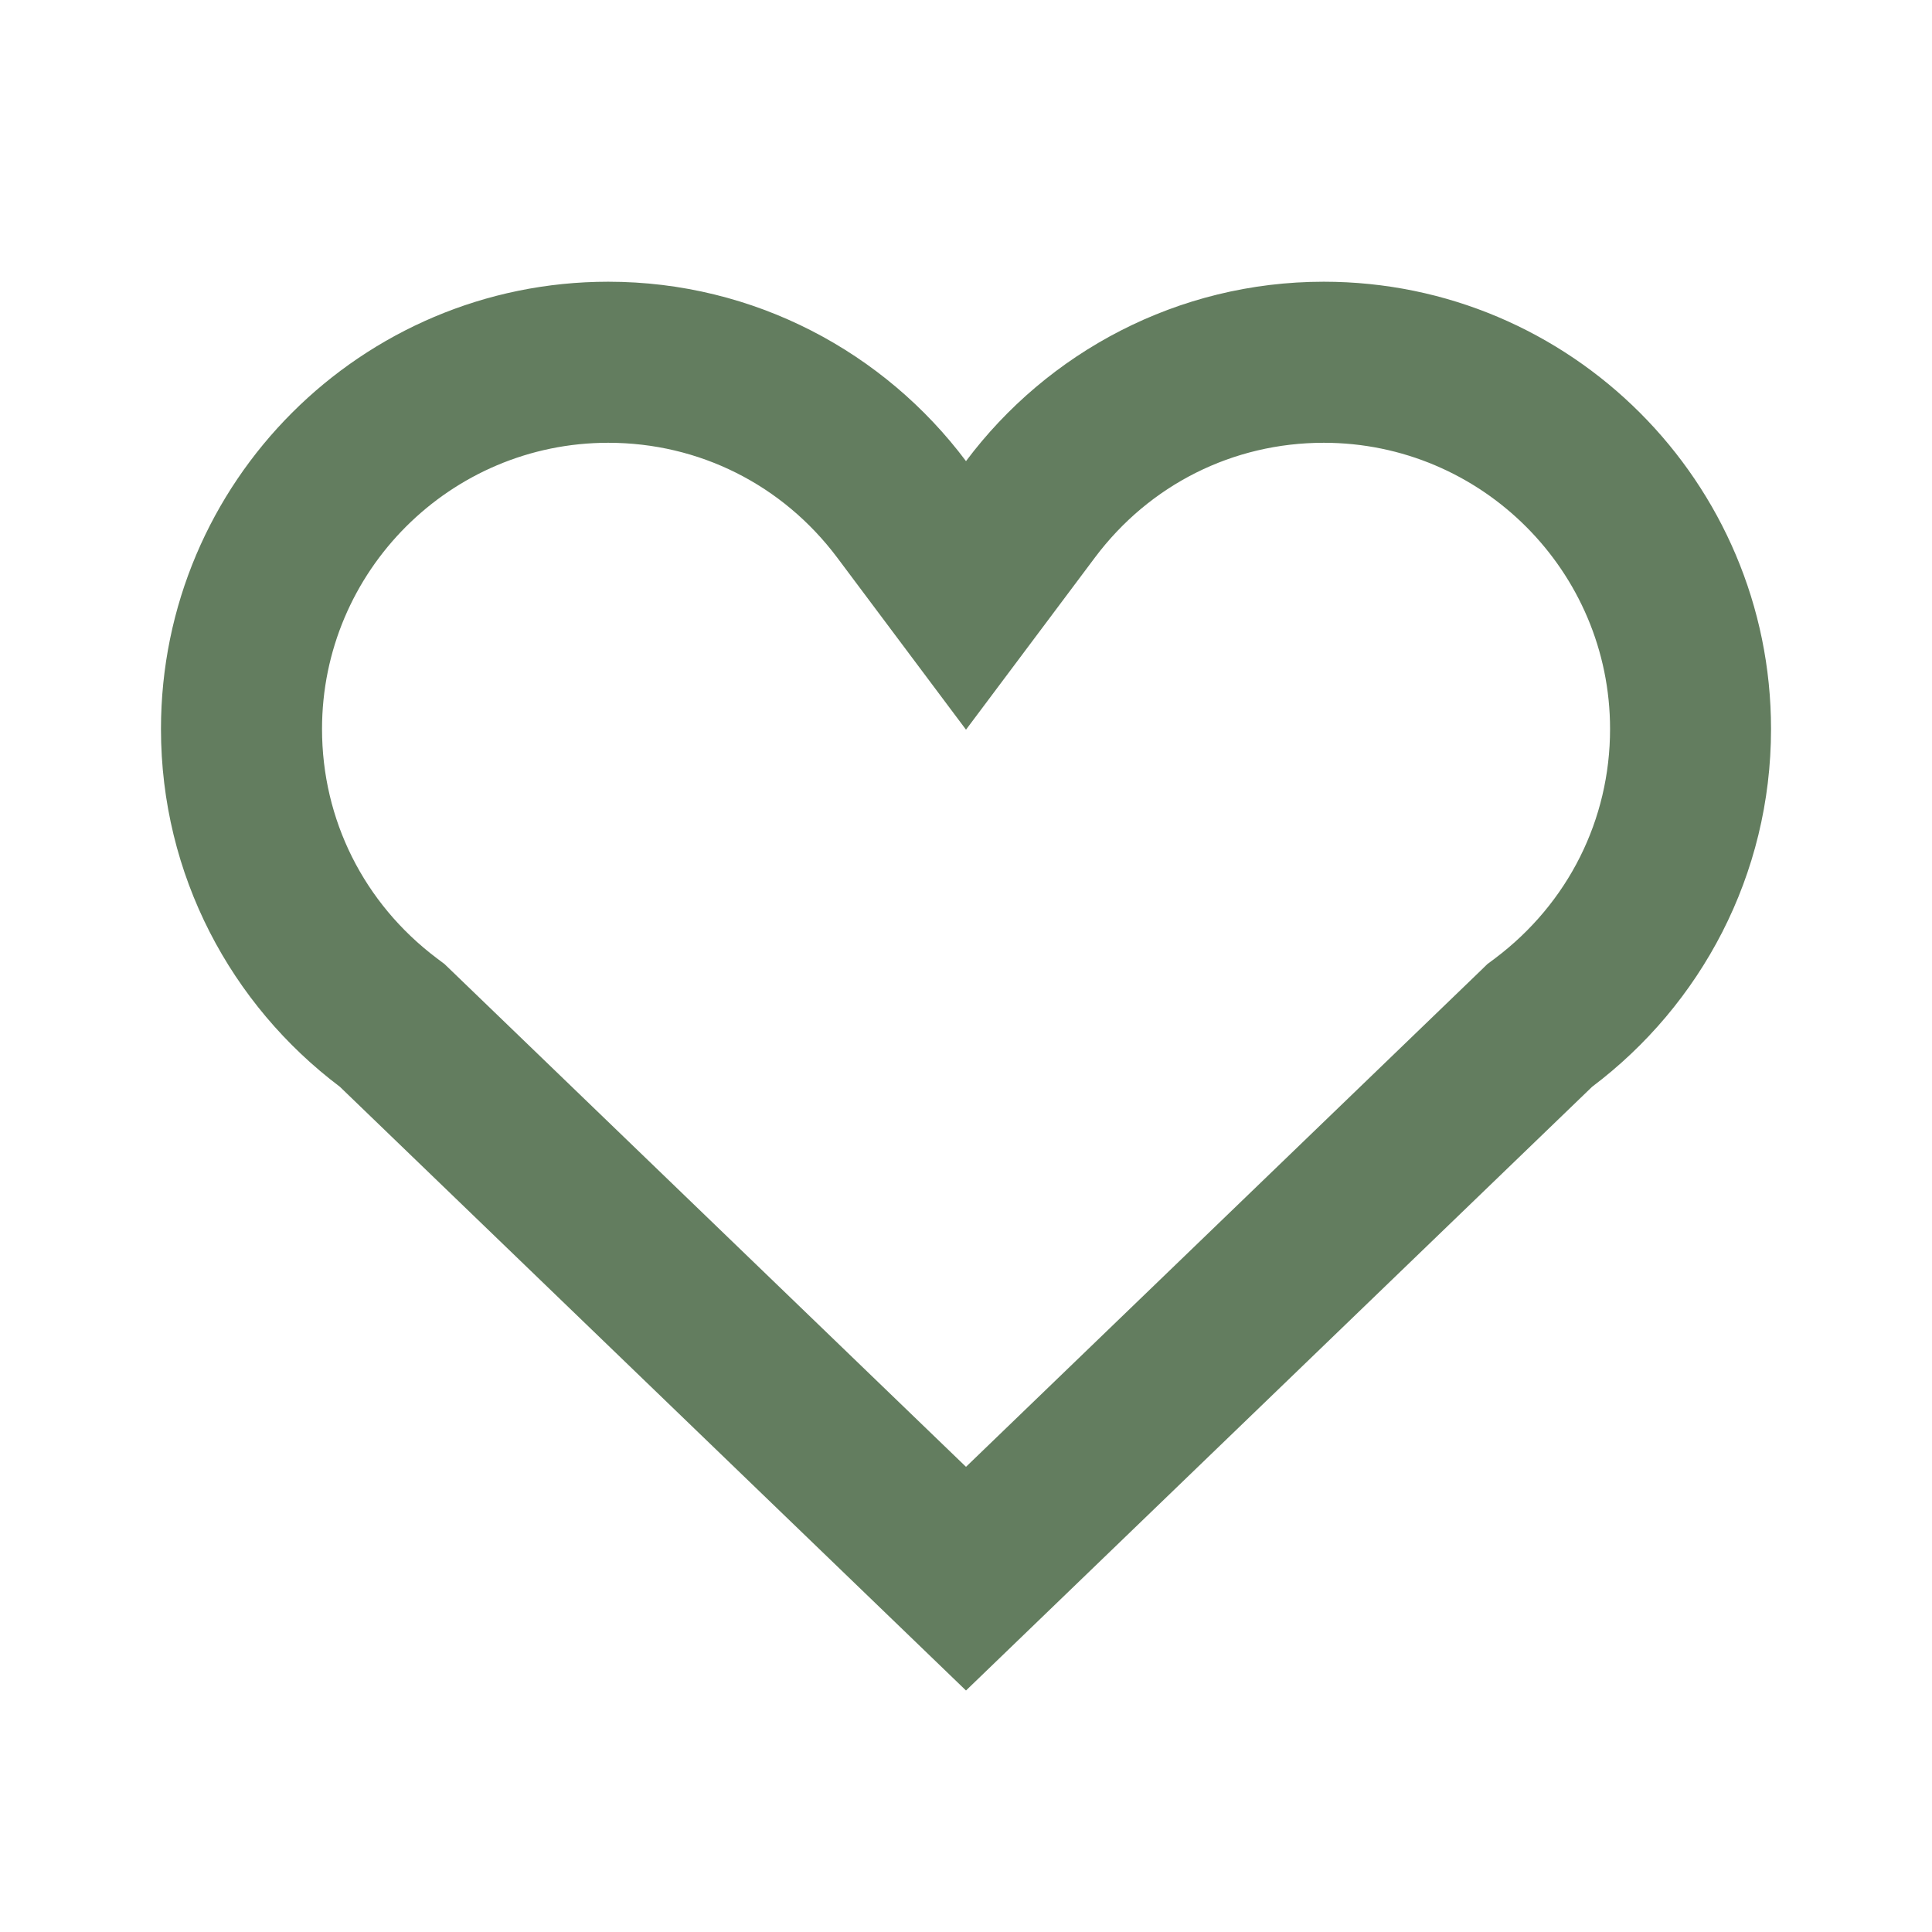 <?xml version="1.0" encoding="UTF-8"?> <svg xmlns="http://www.w3.org/2000/svg" width="22" height="22" viewBox="0 0 22 22" fill="none"><g clip-path="url(#clip0_277_11239)"><path d="M3.87 12.375L11 19.25L18.13 12.375C19.367 11.443 20.167 9.966 20.167 8.301C20.167 5.49 17.885 3.208 15.074 3.208C13.409 3.208 11.927 4.013 11 5.251C10.073 4.013 8.591 3.208 6.926 3.208C4.115 3.208 1.833 5.49 1.833 8.301C1.833 9.966 2.633 11.443 3.87 12.375ZM6.926 5.042C7.96 5.042 8.91 5.519 9.533 6.349L11 8.309L12.468 6.349C13.09 5.519 14.04 5.042 15.074 5.042C16.871 5.042 18.334 6.504 18.334 8.301C18.334 9.334 17.857 10.285 17.027 10.911L16.937 10.978L16.857 11.056L11 16.703L5.143 11.056L5.062 10.978L4.973 10.911C4.143 10.285 3.667 9.334 3.667 8.301C3.667 6.504 5.129 5.042 6.926 5.042Z" fill="#637D5F"></path></g><defs><clipPath id="clip0_277_11239"><rect width="22" height="22" fill="white"></rect></clipPath></defs></svg> 
